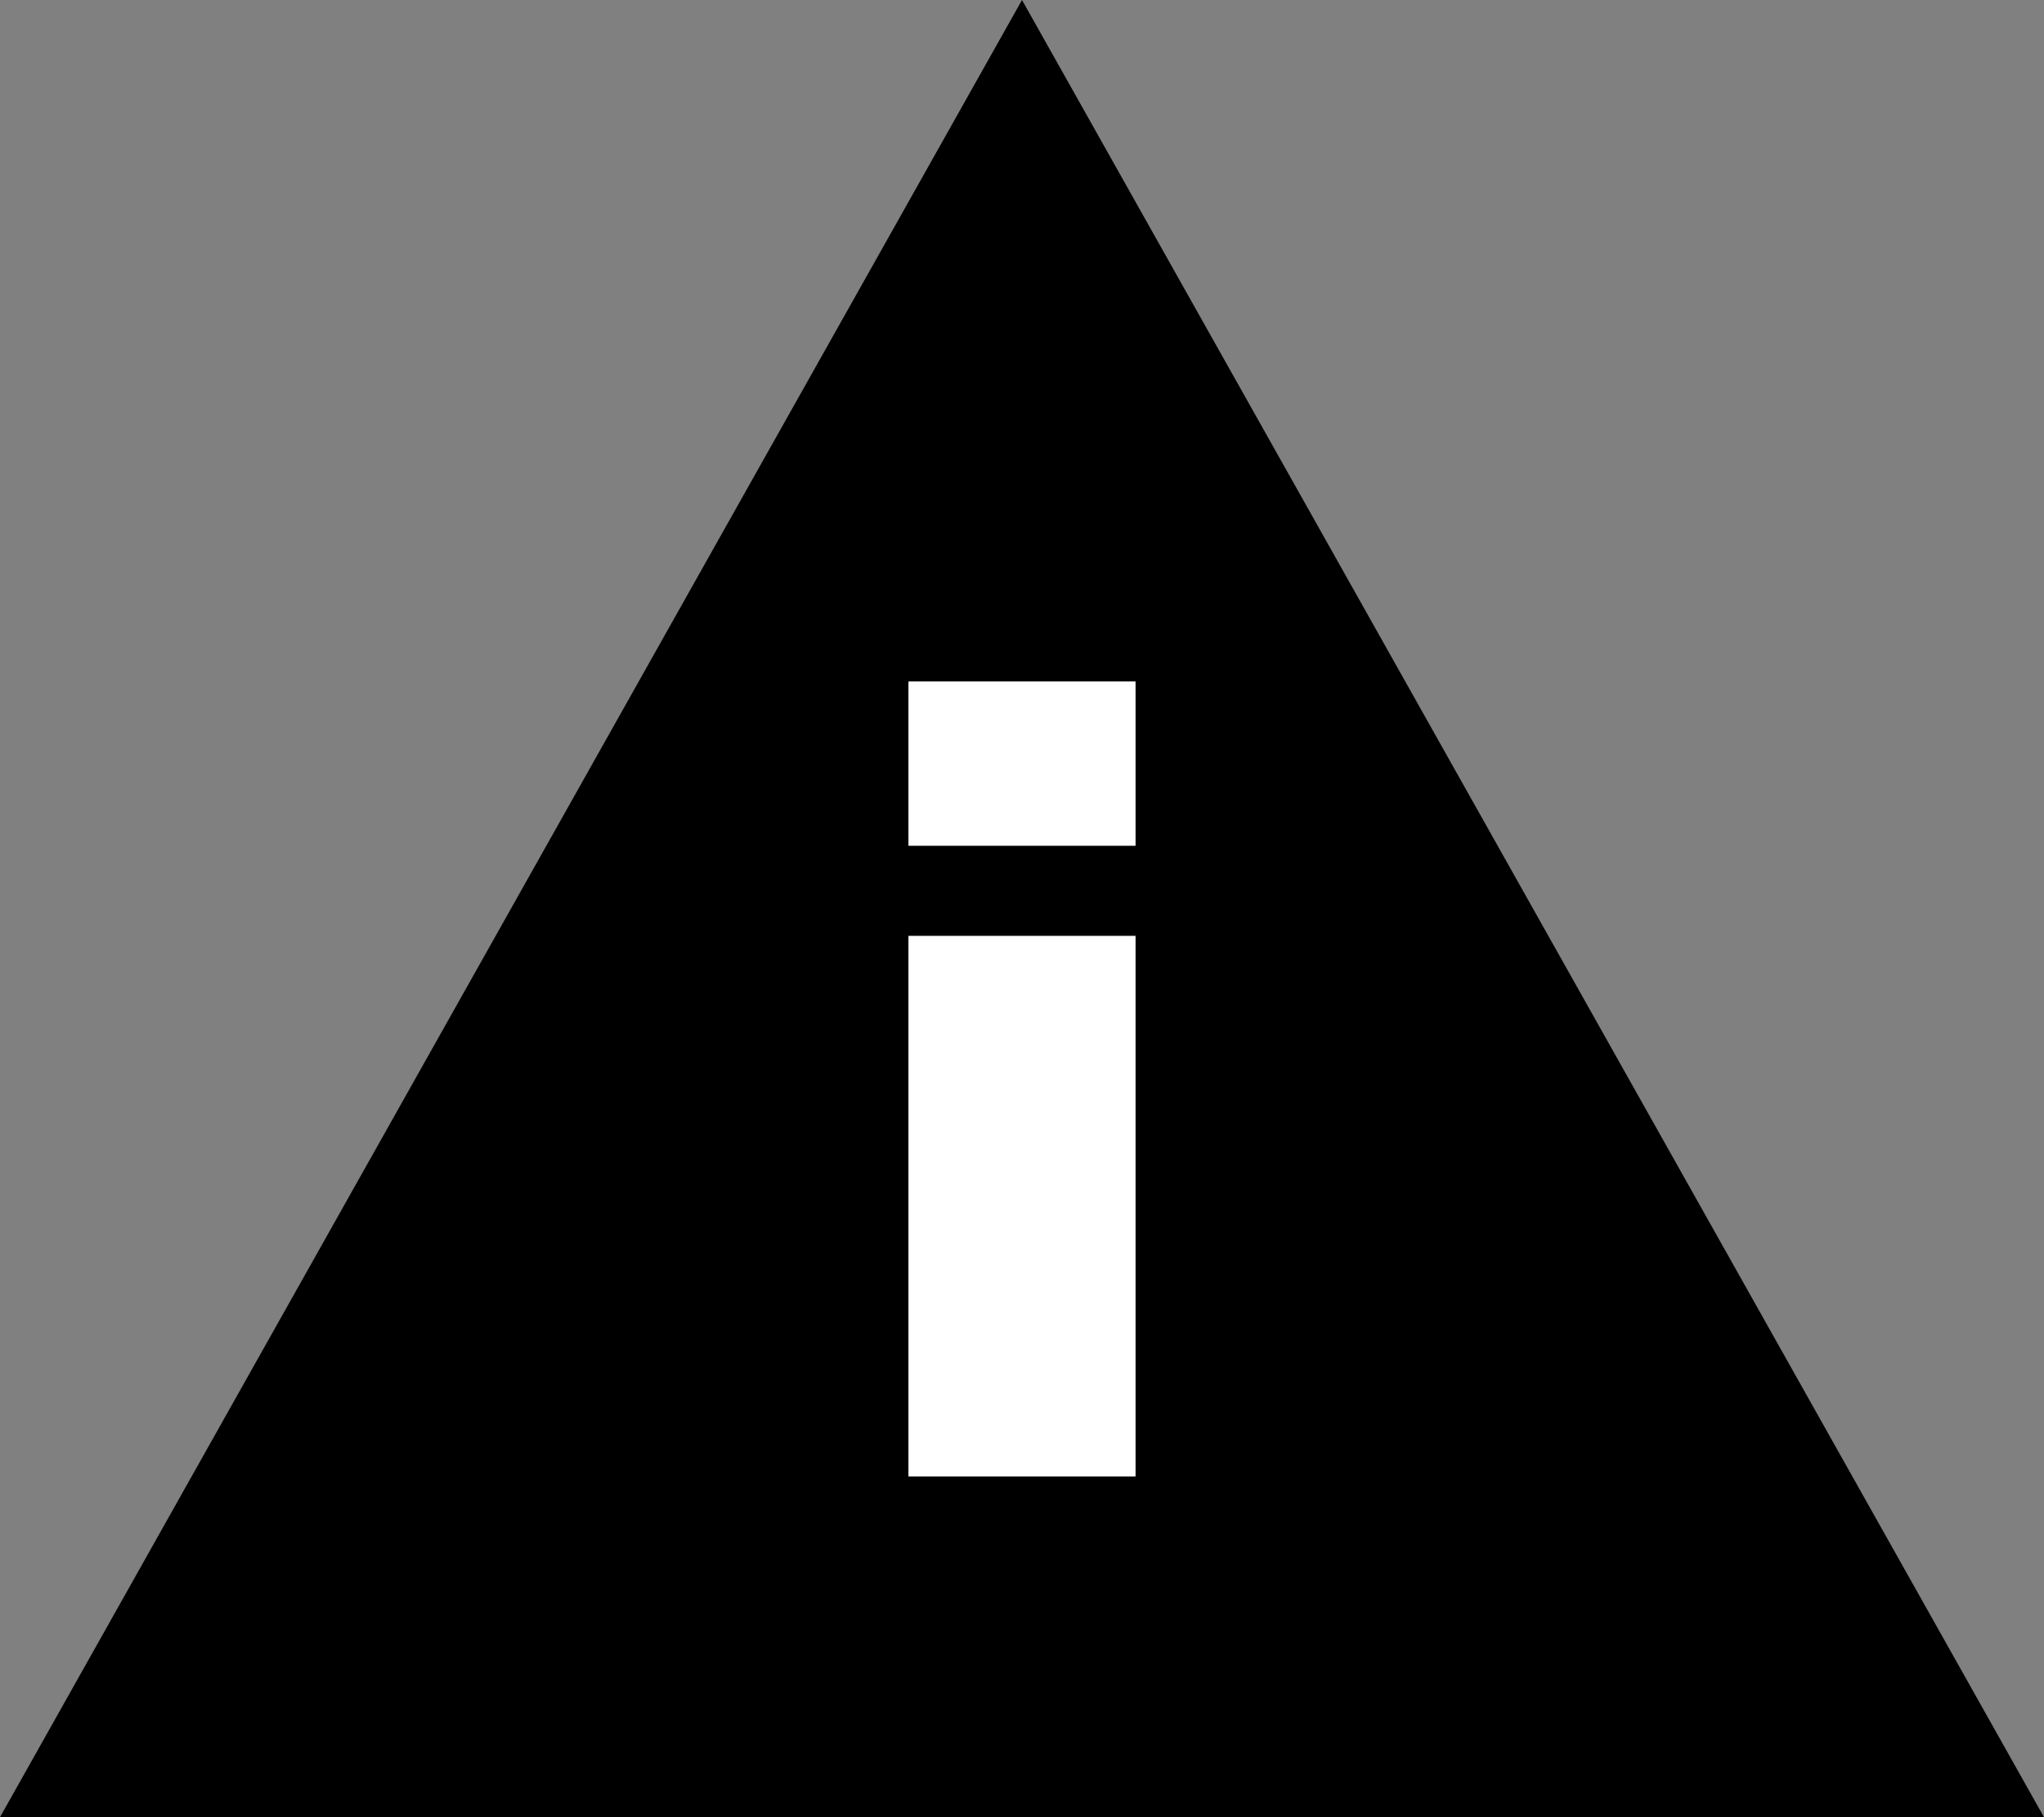 <svg width="18" height="16" viewBox="0 0 18 16" xmlns="http://www.w3.org/2000/svg">
    <rect x="0" y="0" width="18" height="16" fill="#808080" stroke="none"/>
    <g style="mix-blend-mode:multiply" fill="none" fill-rule="evenodd">
        <path fill="#000" d="m9 0 9 16H0z"/>
        <path d="M10 7.447V6H8v1.447h2zM10 13V8.24H8V13h2z" fill="#FFF" fill-rule="nonzero"/>
    </g>
</svg>
